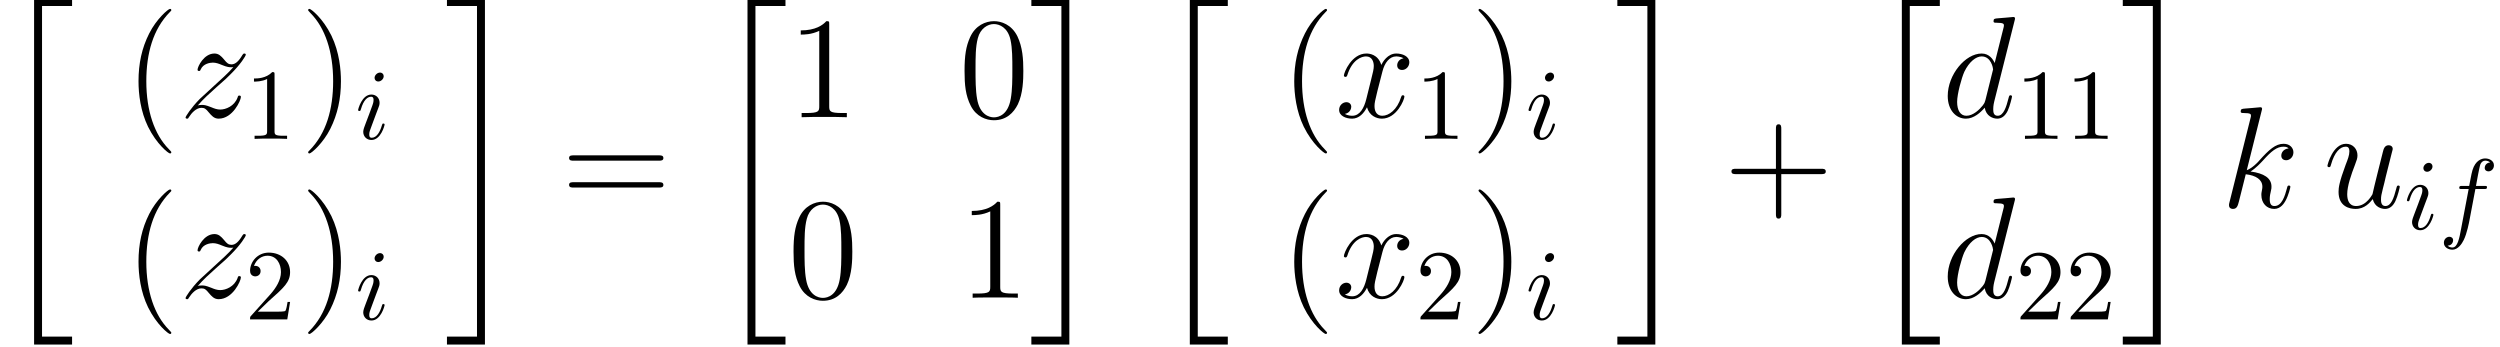 <?xml version='1.0' encoding='ISO-8859-1'?>
<!DOCTYPE svg PUBLIC "-//W3C//DTD SVG 1.1//EN" "http://www.w3.org/Graphics/SVG/1.1/DTD/svg11.dtd">
<!-- This file was generated by dvisvgm 1.2.2 (x86_64-unknown-linux-gnu) -->
<!-- Thu Apr 10 02:11:57 2014 -->
<svg height='38.907pt' version='1.1' viewBox='0 0 280.661 38.907' width='280.661pt' xmlns='http://www.w3.org/2000/svg' xmlns:xlink='http://www.w3.org/1999/xlink'>
<defs>
<path d='M3.6 33.97H7.387V33.178H4.392V0.216H7.387V-0.576H3.6V33.97Z' id='g0-20'/>
<path d='M3.197 33.178H0.202V33.97H3.989V-0.576H0.202V0.216H3.197V33.178Z' id='g0-21'/>
<path d='M4.68 3.499C4.68 3.456 4.68 3.427 4.435 3.182C2.995 1.728 2.189 -0.648 2.189 -3.586C2.189 -6.379 2.866 -8.784 4.536 -10.483C4.68 -10.613 4.68 -10.642 4.68 -10.685C4.68 -10.771 4.608 -10.8 4.55 -10.8C4.363 -10.8 3.182 -9.763 2.477 -8.352C1.742 -6.898 1.411 -5.357 1.411 -3.586C1.411 -2.304 1.613 -0.59 2.362 0.95C3.211 2.678 4.392 3.614 4.55 3.614C4.608 3.614 4.68 3.586 4.68 3.499Z' id='g1-40'/>
<path d='M4.061 -3.586C4.061 -4.68 3.917 -6.466 3.11 -8.136C2.261 -9.864 1.08 -10.8 0.922 -10.8C0.864 -10.8 0.792 -10.771 0.792 -10.685C0.792 -10.642 0.792 -10.613 1.037 -10.368C2.477 -8.914 3.283 -6.538 3.283 -3.6C3.283 -0.806 2.606 1.598 0.936 3.298C0.792 3.427 0.792 3.456 0.792 3.499C0.792 3.586 0.864 3.614 0.922 3.614C1.109 3.614 2.29 2.578 2.995 1.166C3.73 -0.302 4.061 -1.858 4.061 -3.586Z' id='g1-41'/>
<path d='M5.746 -3.326H9.72C9.922 -3.326 10.181 -3.326 10.181 -3.586C10.181 -3.859 9.936 -3.859 9.72 -3.859H5.746V-7.834C5.746 -8.035 5.746 -8.294 5.486 -8.294C5.213 -8.294 5.213 -8.05 5.213 -7.834V-3.859H1.238C1.037 -3.859 0.778 -3.859 0.778 -3.6C0.778 -3.326 1.022 -3.326 1.238 -3.326H5.213V0.648C5.213 0.85 5.213 1.109 5.472 1.109C5.746 1.109 5.746 0.864 5.746 0.648V-3.326Z' id='g1-43'/>
<path d='M6.451 -4.608C6.451 -5.803 6.379 -6.97 5.861 -8.064C5.27 -9.259 4.234 -9.576 3.528 -9.576C2.693 -9.576 1.67 -9.158 1.138 -7.963C0.734 -7.056 0.59 -6.163 0.59 -4.608C0.59 -3.211 0.691 -2.16 1.21 -1.138C1.771 -0.043 2.765 0.302 3.514 0.302C4.766 0.302 5.486 -0.446 5.904 -1.282C6.422 -2.362 6.451 -3.773 6.451 -4.608ZM3.514 0.014C3.053 0.014 2.117 -0.245 1.843 -1.814C1.685 -2.678 1.685 -3.773 1.685 -4.781C1.685 -5.962 1.685 -7.027 1.915 -7.877C2.16 -8.842 2.894 -9.288 3.514 -9.288C4.061 -9.288 4.896 -8.957 5.17 -7.718C5.357 -6.898 5.357 -5.76 5.357 -4.781C5.357 -3.816 5.357 -2.722 5.198 -1.843C4.925 -0.259 4.018 0.014 3.514 0.014Z' id='g1-48'/>
<path d='M4.147 -9.23C4.147 -9.562 4.147 -9.576 3.859 -9.576C3.514 -9.187 2.794 -8.654 1.31 -8.654V-8.237C1.642 -8.237 2.362 -8.237 3.154 -8.611V-1.109C3.154 -0.59 3.11 -0.418 1.843 -0.418H1.397V0C1.786 -0.029 3.182 -0.029 3.658 -0.029S5.515 -0.029 5.904 0V-0.418H5.458C4.19 -0.418 4.147 -0.59 4.147 -1.109V-9.23Z' id='g1-49'/>
<path d='M9.72 -4.666C9.922 -4.666 10.181 -4.666 10.181 -4.925C10.181 -5.198 9.936 -5.198 9.72 -5.198H1.238C1.037 -5.198 0.778 -5.198 0.778 -4.939C0.778 -4.666 1.022 -4.666 1.238 -4.666H9.72ZM9.72 -1.987C9.922 -1.987 10.181 -1.987 10.181 -2.246C10.181 -2.52 9.936 -2.52 9.72 -2.52H1.238C1.037 -2.52 0.778 -2.52 0.778 -2.261C0.778 -1.987 1.022 -1.987 1.238 -1.987H9.72Z' id='g1-61'/>
<path d='M7.243 -9.634C7.258 -9.691 7.286 -9.778 7.286 -9.85C7.286 -9.994 7.142 -9.994 7.114 -9.994C7.099 -9.994 6.394 -9.936 6.322 -9.922C6.077 -9.907 5.861 -9.878 5.602 -9.864C5.242 -9.835 5.141 -9.821 5.141 -9.562C5.141 -9.418 5.256 -9.418 5.458 -9.418C6.163 -9.418 6.178 -9.288 6.178 -9.144C6.178 -9.058 6.149 -8.942 6.134 -8.899L5.256 -5.4C5.098 -5.774 4.709 -6.35 3.96 -6.35C2.333 -6.35 0.576 -4.248 0.576 -2.117C0.576 -0.691 1.411 0.144 2.39 0.144C3.182 0.144 3.859 -0.475 4.262 -0.95C4.406 -0.101 5.083 0.144 5.515 0.144S6.293 -0.115 6.552 -0.634C6.782 -1.123 6.984 -2.002 6.984 -2.059C6.984 -2.131 6.926 -2.189 6.84 -2.189C6.71 -2.189 6.696 -2.117 6.638 -1.901C6.422 -1.051 6.149 -0.144 5.558 -0.144C5.141 -0.144 5.112 -0.518 5.112 -0.806C5.112 -0.864 5.112 -1.166 5.213 -1.57L7.243 -9.634ZM4.334 -1.714C4.262 -1.469 4.262 -1.44 4.061 -1.166C3.744 -0.763 3.11 -0.144 2.434 -0.144C1.843 -0.144 1.512 -0.677 1.512 -1.526C1.512 -2.318 1.958 -3.931 2.232 -4.536C2.722 -5.544 3.398 -6.062 3.96 -6.062C4.91 -6.062 5.098 -4.882 5.098 -4.766C5.098 -4.752 5.054 -4.565 5.04 -4.536L4.334 -1.714Z' id='g2-100'/>
<path d='M4.046 -9.634C4.061 -9.691 4.09 -9.778 4.09 -9.85C4.09 -9.994 3.946 -9.994 3.917 -9.994C3.902 -9.994 3.384 -9.95 3.125 -9.922C2.88 -9.907 2.664 -9.878 2.405 -9.864C2.059 -9.835 1.958 -9.821 1.958 -9.562C1.958 -9.418 2.102 -9.418 2.246 -9.418C2.981 -9.418 2.981 -9.288 2.981 -9.144C2.981 -9.086 2.981 -9.058 2.909 -8.798L0.85 -0.562C0.792 -0.346 0.792 -0.317 0.792 -0.23C0.792 0.086 1.037 0.144 1.181 0.144C1.584 0.144 1.67 -0.173 1.786 -0.619L2.462 -3.312C3.499 -3.197 4.118 -2.765 4.118 -2.074C4.118 -1.987 4.118 -1.93 4.075 -1.714C4.018 -1.498 4.018 -1.325 4.018 -1.253C4.018 -0.418 4.565 0.144 5.299 0.144C5.962 0.144 6.307 -0.461 6.422 -0.662C6.725 -1.195 6.912 -2.002 6.912 -2.059C6.912 -2.131 6.854 -2.189 6.768 -2.189C6.638 -2.189 6.624 -2.131 6.566 -1.901C6.365 -1.152 6.062 -0.144 5.328 -0.144C5.04 -0.144 4.853 -0.288 4.853 -0.835C4.853 -1.109 4.91 -1.426 4.968 -1.642C5.026 -1.901 5.026 -1.915 5.026 -2.088C5.026 -2.938 4.262 -3.413 2.938 -3.586C3.456 -3.902 3.974 -4.464 4.176 -4.68C4.997 -5.602 5.558 -6.062 6.221 -6.062C6.552 -6.062 6.638 -5.976 6.739 -5.89C6.206 -5.832 6.005 -5.458 6.005 -5.17C6.005 -4.824 6.278 -4.709 6.48 -4.709C6.869 -4.709 7.214 -5.04 7.214 -5.501C7.214 -5.918 6.883 -6.35 6.235 -6.35C5.443 -6.35 4.795 -5.789 3.773 -4.637C3.629 -4.464 3.096 -3.917 2.563 -3.715L4.046 -9.634Z' id='g2-107'/>
<path d='M4.91 -0.835C5.098 -0.029 5.789 0.144 6.134 0.144C6.595 0.144 6.941 -0.158 7.171 -0.648C7.416 -1.166 7.603 -2.016 7.603 -2.059C7.603 -2.131 7.546 -2.189 7.459 -2.189C7.33 -2.189 7.315 -2.117 7.258 -1.901C6.998 -0.907 6.739 -0.144 6.163 -0.144C5.731 -0.144 5.731 -0.619 5.731 -0.806C5.731 -1.138 5.774 -1.282 5.918 -1.886C6.019 -2.275 6.12 -2.664 6.206 -3.067L6.797 -5.414C6.898 -5.774 6.898 -5.803 6.898 -5.846C6.898 -6.062 6.725 -6.206 6.509 -6.206C6.091 -6.206 5.99 -5.846 5.904 -5.486C5.76 -4.925 4.982 -1.829 4.882 -1.325C4.867 -1.325 4.306 -0.144 3.254 -0.144C2.506 -0.144 2.362 -0.792 2.362 -1.325C2.362 -2.146 2.765 -3.298 3.139 -4.262C3.312 -4.723 3.384 -4.91 3.384 -5.198C3.384 -5.818 2.938 -6.35 2.246 -6.35C0.922 -6.35 0.389 -4.262 0.389 -4.147C0.389 -4.09 0.446 -4.018 0.547 -4.018C0.677 -4.018 0.691 -4.075 0.749 -4.277C1.094 -5.515 1.656 -6.062 2.203 -6.062C2.347 -6.062 2.578 -6.048 2.578 -5.587C2.578 -5.213 2.419 -4.795 2.203 -4.248C1.57 -2.534 1.498 -1.987 1.498 -1.555C1.498 -0.086 2.606 0.144 3.197 0.144C4.118 0.144 4.622 -0.49 4.91 -0.835Z' id='g2-117'/>
<path d='M6.826 -5.875C6.365 -5.789 6.192 -5.443 6.192 -5.17C6.192 -4.824 6.466 -4.709 6.667 -4.709C7.099 -4.709 7.402 -5.083 7.402 -5.472C7.402 -6.077 6.71 -6.35 6.106 -6.35C5.227 -6.35 4.738 -5.486 4.608 -5.213C4.277 -6.293 3.384 -6.35 3.125 -6.35C1.656 -6.35 0.878 -4.464 0.878 -4.147C0.878 -4.09 0.936 -4.018 1.037 -4.018C1.152 -4.018 1.181 -4.104 1.21 -4.162C1.699 -5.76 2.664 -6.062 3.082 -6.062C3.73 -6.062 3.859 -5.458 3.859 -5.112C3.859 -4.795 3.773 -4.464 3.6 -3.773L3.11 -1.8C2.894 -0.936 2.477 -0.144 1.714 -0.144C1.642 -0.144 1.282 -0.144 0.979 -0.331C1.498 -0.432 1.613 -0.864 1.613 -1.037C1.613 -1.325 1.397 -1.498 1.123 -1.498C0.778 -1.498 0.403 -1.195 0.403 -0.734C0.403 -0.13 1.08 0.144 1.699 0.144C2.39 0.144 2.88 -0.403 3.182 -0.994C3.413 -0.144 4.133 0.144 4.666 0.144C6.134 0.144 6.912 -1.742 6.912 -2.059C6.912 -2.131 6.854 -2.189 6.768 -2.189C6.638 -2.189 6.624 -2.117 6.581 -2.002C6.192 -0.734 5.357 -0.144 4.709 -0.144C4.205 -0.144 3.931 -0.518 3.931 -1.109C3.931 -1.426 3.989 -1.656 4.219 -2.606L4.723 -4.565C4.939 -5.429 5.429 -6.062 6.091 -6.062C6.12 -6.062 6.523 -6.062 6.826 -5.875Z' id='g2-120'/>
<path d='M1.829 -1.166C2.448 -1.872 2.952 -2.318 3.672 -2.966C4.536 -3.715 4.91 -4.075 5.112 -4.291C6.12 -5.285 6.624 -6.12 6.624 -6.235S6.509 -6.35 6.48 -6.35C6.379 -6.35 6.35 -6.293 6.278 -6.192C5.918 -5.573 5.573 -5.27 5.198 -5.27C4.896 -5.27 4.738 -5.4 4.464 -5.746C4.162 -6.106 3.917 -6.35 3.499 -6.35C2.448 -6.35 1.814 -5.04 1.814 -4.738C1.814 -4.694 1.829 -4.608 1.958 -4.608C2.074 -4.608 2.088 -4.666 2.131 -4.766C2.376 -5.342 3.067 -5.443 3.341 -5.443C3.643 -5.443 3.931 -5.342 4.234 -5.213C4.781 -4.982 5.011 -4.982 5.155 -4.982C5.256 -4.982 5.314 -4.982 5.386 -4.997C4.91 -4.435 4.133 -3.744 3.485 -3.154L2.03 -1.814C1.152 -0.922 0.619 -0.072 0.619 0.029C0.619 0.115 0.691 0.144 0.778 0.144S0.878 0.13 0.979 -0.043C1.21 -0.403 1.67 -0.936 2.203 -0.936C2.506 -0.936 2.65 -0.835 2.938 -0.475C3.211 -0.158 3.456 0.144 3.917 0.144C5.328 0.144 6.134 -1.685 6.134 -2.016C6.134 -2.074 6.12 -2.16 5.976 -2.16C5.861 -2.16 5.846 -2.102 5.803 -1.958C5.486 -1.109 4.637 -0.763 4.075 -0.763C3.773 -0.763 3.485 -0.864 3.182 -0.994C2.606 -1.224 2.448 -1.224 2.261 -1.224C2.117 -1.224 1.958 -1.224 1.829 -1.166Z' id='g2-122'/>
<path d='M2.94 -6.4C2.94 -6.64 2.94 -6.66 2.71 -6.66C2.09 -6.02 1.21 -6.02 0.89 -6.02V-5.71C1.09 -5.71 1.68 -5.71 2.2 -5.97V-0.79C2.2 -0.43 2.17 -0.31 1.27 -0.31H0.95V0C1.3 -0.03 2.17 -0.03 2.57 -0.03S3.84 -0.03 4.19 0V-0.31H3.87C2.97 -0.31 2.94 -0.42 2.94 -0.79V-6.4Z' id='g3-49'/>
<path d='M1.27 -0.77L2.33 -1.8C3.89 -3.18 4.49 -3.72 4.49 -4.72C4.49 -5.86 3.59 -6.66 2.37 -6.66C1.24 -6.66 0.5 -5.74 0.5 -4.85C0.5 -4.29 1 -4.29 1.03 -4.29C1.2 -4.29 1.55 -4.41 1.55 -4.82C1.55 -5.08 1.37 -5.34 1.02 -5.34C0.94 -5.34 0.92 -5.34 0.89 -5.33C1.12 -5.98 1.66 -6.35 2.24 -6.35C3.15 -6.35 3.58 -5.54 3.58 -4.72C3.58 -3.92 3.08 -3.13 2.53 -2.51L0.61 -0.37C0.5 -0.26 0.5 -0.24 0.5 0H4.21L4.49 -1.74H4.24C4.19 -1.44 4.12 -1 4.02 -0.85C3.95 -0.77 3.29 -0.77 3.07 -0.77H1.27Z' id='g3-50'/>
<path d='M3.67 -4H4.53C4.73 -4 4.83 -4 4.83 -4.2C4.83 -4.31 4.73 -4.31 4.56 -4.31H3.73L3.94 -5.45C3.98 -5.66 4.12 -6.37 4.18 -6.49C4.27 -6.68 4.44 -6.83 4.65 -6.83C4.69 -6.83 4.95 -6.83 5.14 -6.65C4.7 -6.61 4.6 -6.26 4.6 -6.11C4.6 -5.88 4.78 -5.76 4.97 -5.76C5.23 -5.76 5.52 -5.98 5.52 -6.36C5.52 -6.82 5.06 -7.05 4.65 -7.05C4.31 -7.05 3.68 -6.87 3.38 -5.88C3.32 -5.67 3.29 -5.57 3.05 -4.31H2.36C2.17 -4.31 2.06 -4.31 2.06 -4.12C2.06 -4 2.15 -4 2.34 -4H3L2.25 -0.05C2.07 0.92 1.9 1.83 1.38 1.83C1.34 1.83 1.09 1.83 0.9 1.65C1.36 1.62 1.45 1.26 1.45 1.11C1.45 0.88 1.27 0.76 1.08 0.76C0.82 0.76 0.53 0.98 0.53 1.36C0.53 1.81 0.97 2.05 1.38 2.05C1.93 2.05 2.33 1.46 2.51 1.08C2.83 0.45 3.06 -0.76 3.07 -0.83L3.67 -4Z' id='g4-102'/>
<path d='M2.84 -6.25C2.84 -6.45 2.7 -6.61 2.47 -6.61C2.2 -6.61 1.93 -6.35 1.93 -6.08C1.93 -5.89 2.07 -5.72 2.31 -5.72C2.54 -5.72 2.84 -5.95 2.84 -6.25ZM2.08 -2.49C2.2 -2.78 2.2 -2.8 2.3 -3.07C2.38 -3.27 2.43 -3.41 2.43 -3.6C2.43 -4.05 2.11 -4.42 1.61 -4.42C0.67 -4.42 0.29 -2.97 0.29 -2.88C0.29 -2.78 0.39 -2.78 0.41 -2.78C0.51 -2.78 0.52 -2.8 0.57 -2.96C0.84 -3.9 1.24 -4.2 1.58 -4.2C1.66 -4.2 1.83 -4.2 1.83 -3.88C1.83 -3.67 1.76 -3.46 1.72 -3.36C1.64 -3.1 1.19 -1.94 1.03 -1.51C0.93 -1.25 0.8 -0.92 0.8 -0.71C0.8 -0.24 1.14 0.11 1.62 0.11C2.56 0.11 2.93 -1.34 2.93 -1.43C2.93 -1.53 2.84 -1.53 2.81 -1.53C2.71 -1.53 2.71 -1.5 2.66 -1.35C2.48 -0.72 2.15 -0.11 1.64 -0.11C1.47 -0.11 1.4 -0.21 1.4 -0.44C1.4 -0.69 1.46 -0.83 1.69 -1.44L2.08 -2.49Z' id='g4-105'/>
</defs>
<g id='page1' transform='matrix(1.126 0 0 1.126 -63.986 -61.833)'>
<use x='56.625' xlink:href='#g0-20' y='55.296'/>
<use x='69.225' xlink:href='#g1-40' y='66.6'/>
<use x='74.708' xlink:href='#g2-122' y='66.6'/>
<use x='81.258' xlink:href='#g3-49' y='68.76'/>
<use x='86.758' xlink:href='#g1-41' y='66.6'/>
<use x='92.241' xlink:href='#g4-105' y='68.76'/>
<use x='69.225' xlink:href='#g1-40' y='84.6'/>
<use x='74.708' xlink:href='#g2-122' y='84.6'/>
<use x='81.258' xlink:href='#g3-50' y='86.76'/>
<use x='86.758' xlink:href='#g1-41' y='84.6'/>
<use x='92.241' xlink:href='#g4-105' y='86.76'/>
<use x='101.186' xlink:href='#g0-21' y='55.296'/>
<use x='112.786' xlink:href='#g1-61' y='75.6'/>
<use x='127.753' xlink:href='#g0-20' y='55.296'/>
<use x='135.353' xlink:href='#g1-49' y='66.6'/>
<use x='152.403' xlink:href='#g1-48' y='66.6'/>
<use x='135.353' xlink:href='#g1-48' y='84.6'/>
<use x='152.403' xlink:href='#g1-49' y='84.6'/>
<use x='159.453' xlink:href='#g0-21' y='55.296'/>
<use x='171.853' xlink:href='#g0-20' y='55.296'/>
<use x='184.453' xlink:href='#g1-40' y='66.6'/>
<use x='189.936' xlink:href='#g2-120' y='66.6'/>
<use x='197.948' xlink:href='#g3-49' y='68.76'/>
<use x='203.448' xlink:href='#g1-41' y='66.6'/>
<use x='208.932' xlink:href='#g4-105' y='68.76'/>
<use x='184.453' xlink:href='#g1-40' y='84.6'/>
<use x='189.936' xlink:href='#g2-120' y='84.6'/>
<use x='197.948' xlink:href='#g3-50' y='86.76'/>
<use x='203.448' xlink:href='#g1-41' y='84.6'/>
<use x='208.932' xlink:href='#g4-105' y='86.76'/>
<use x='217.877' xlink:href='#g0-21' y='55.296'/>
<use x='228.677' xlink:href='#g1-43' y='75.6'/>
<use x='242.843' xlink:href='#g0-20' y='55.296'/>
<use x='250.443' xlink:href='#g2-100' y='66.6'/>
<use x='257.77' xlink:href='#g3-49' y='68.76'/>
<use x='262.77' xlink:href='#g3-49' y='68.76'/>
<use x='250.443' xlink:href='#g2-100' y='84.6'/>
<use x='257.77' xlink:href='#g3-50' y='86.76'/>
<use x='262.77' xlink:href='#g3-50' y='86.76'/>
<use x='268.27' xlink:href='#g0-21' y='55.296'/>
<use x='278.27' xlink:href='#g2-107' y='75.6'/>
<use x='288.486' xlink:href='#g2-117' y='75.6'/>
<use x='296.511' xlink:href='#g4-105' y='77.76'/>
<use x='299.956' xlink:href='#g4-102' y='77.76'/>
</g>
</svg>
